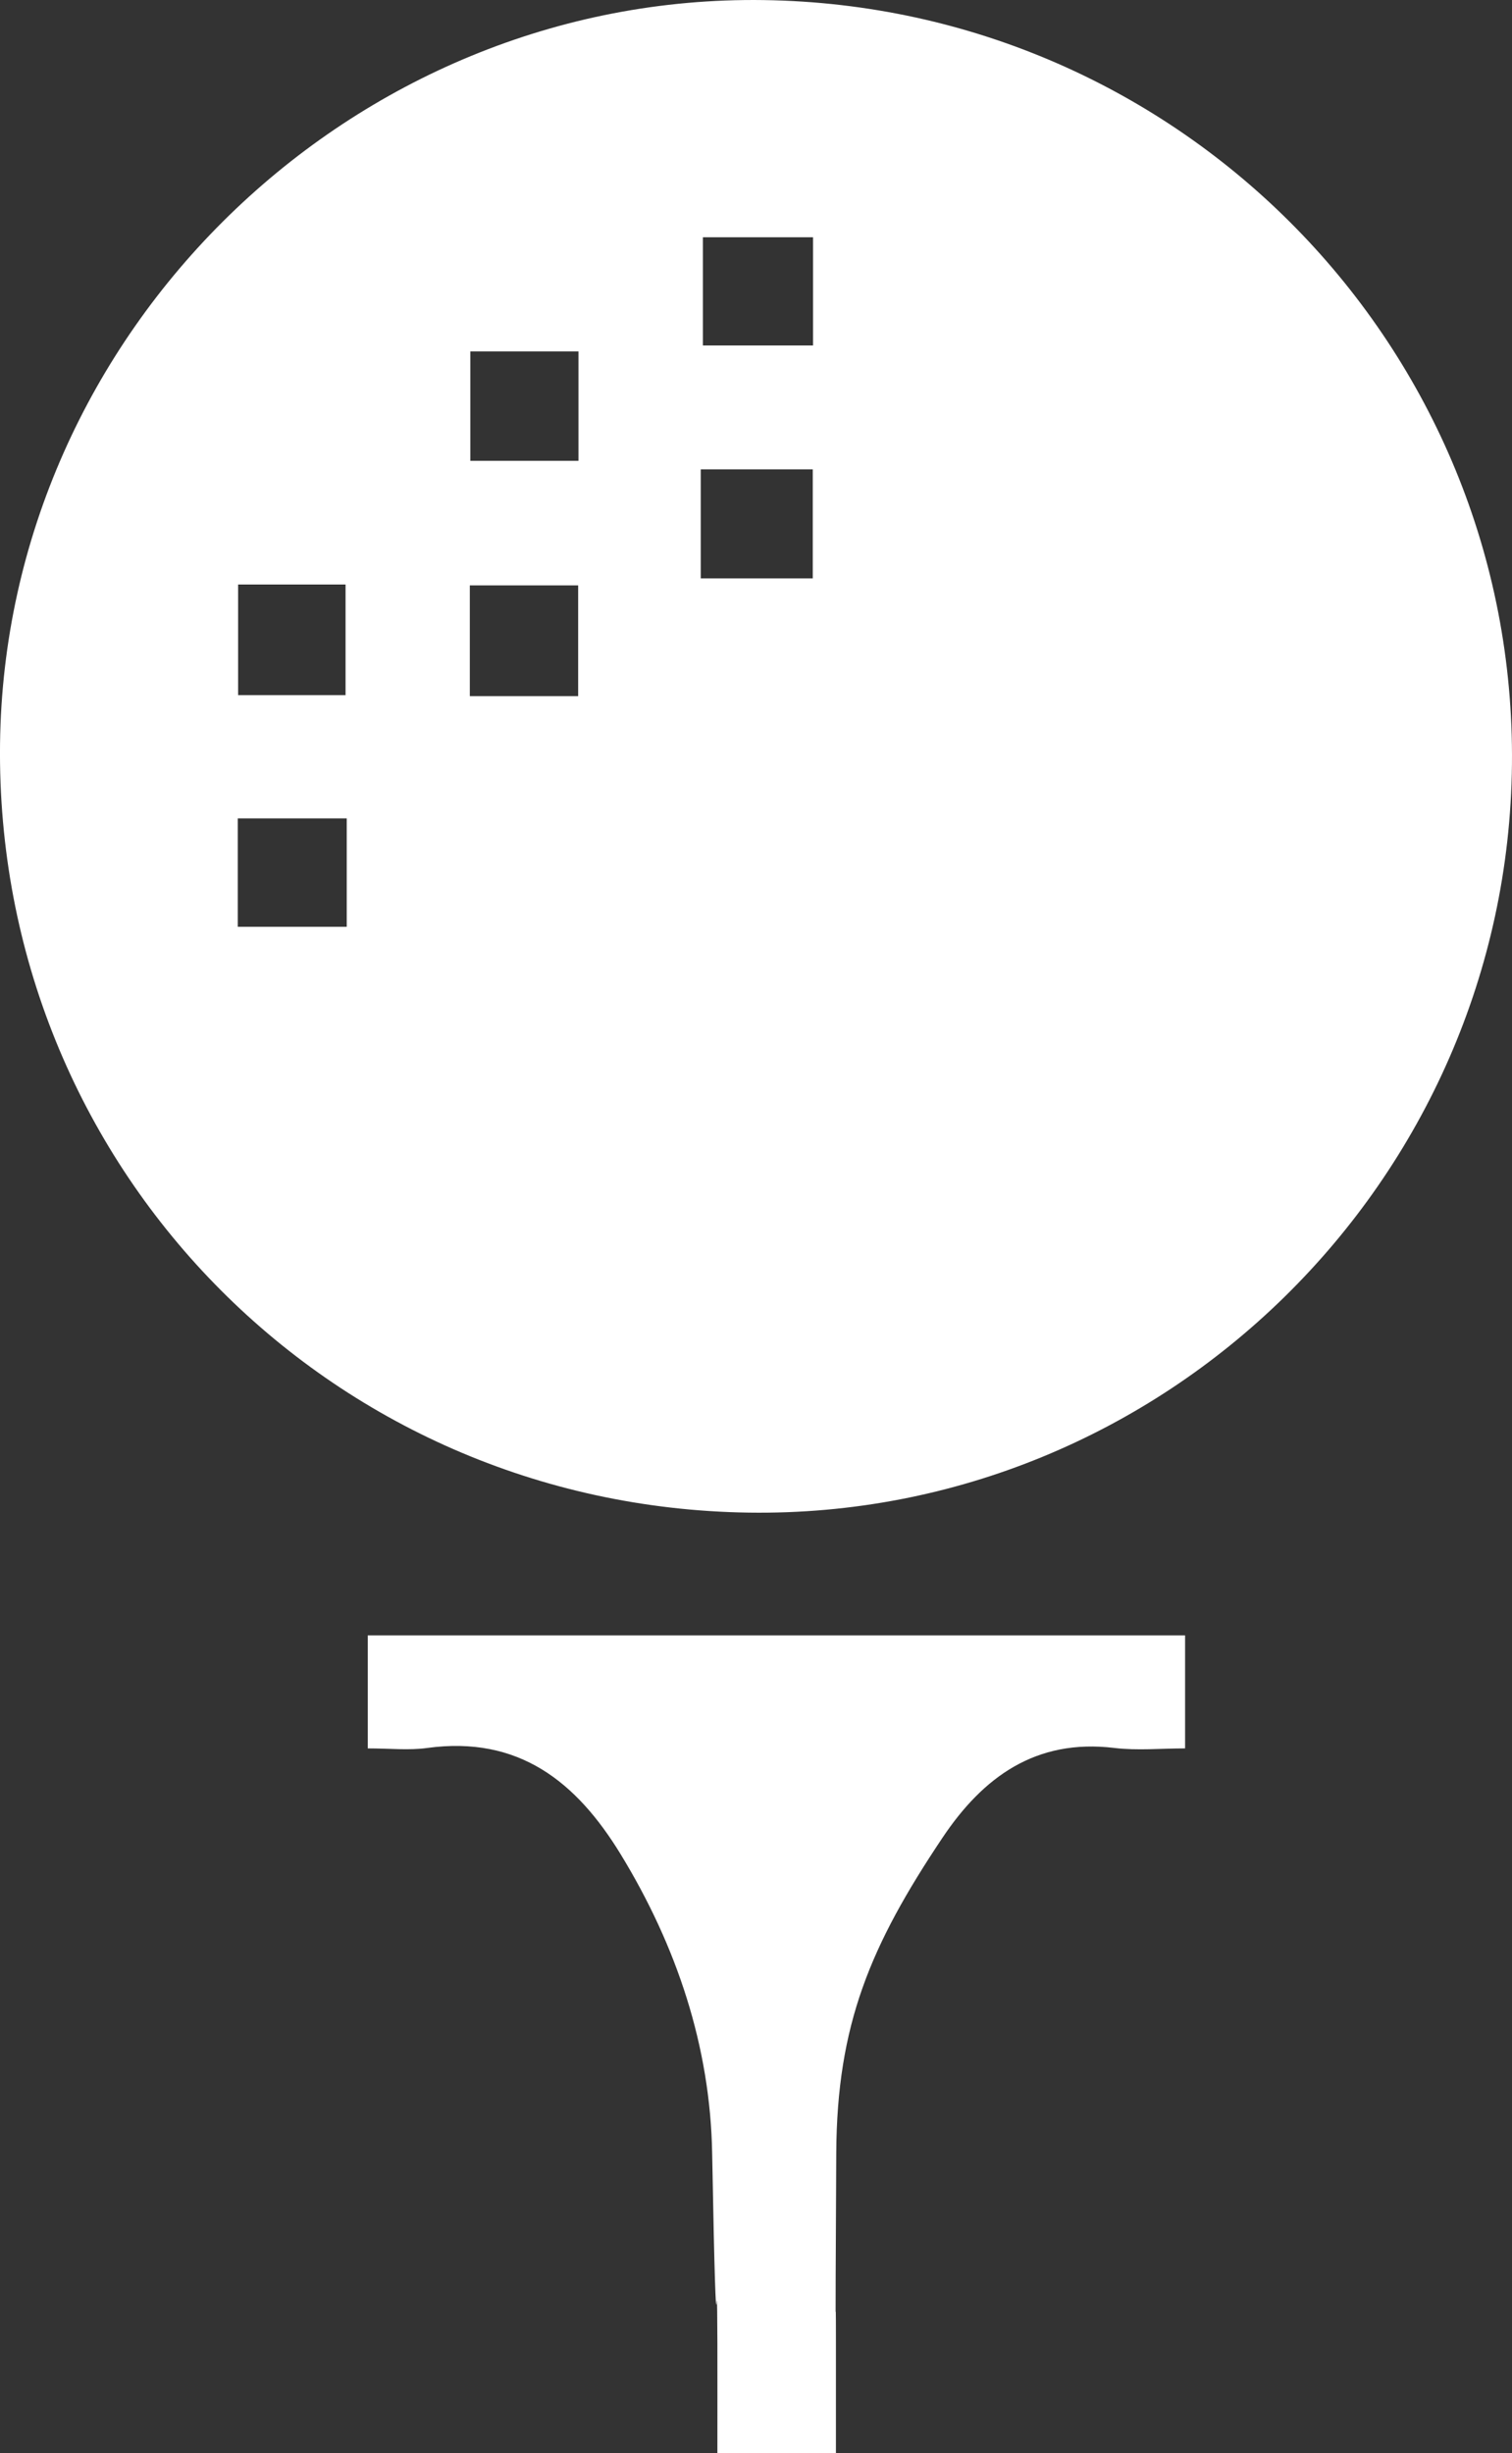 <?xml version="1.0" encoding="UTF-8"?>
<svg width="37px" height="60px" viewBox="0 0 37 60" version="1.1" xmlns="http://www.w3.org/2000/svg" xmlns:xlink="http://www.w3.org/1999/xlink">
    <rect x="0" y="0" width="37" height="60" fill="#333333" stroke="none"/>
    <title>Fill 7</title>
    <g id="Desktop-3.3" stroke="none" stroke-width="1" fill="none" fill-rule="evenodd">
        <g id="Golf-Alert-Banner-Booking" transform="translate(-1308, -335)" fill="#FFFFFF">
            <path d="M1328.456,395 L1325.555,395 C1325.555,394.449 1325.557,392.791 1325.555,392.307 C1325.54,389.398 1325.547,394.266 1325.427,387.661 C1325.38,385.059 1324.562,382.602 1323.186,380.351 C1322.106,378.585 1320.697,377.448 1318.451,377.755 C1318.004,377.817 1317.54,377.765 1317,377.765 L1317,375 L1337,375 L1337,377.765 C1336.412,377.765 1335.833,377.822 1335.269,377.754 C1333.342,377.521 1332.054,378.472 1331.067,379.945 C1329.301,382.581 1328.48,384.522 1328.464,387.661 C1328.433,393.936 1328.456,390.151 1328.456,392.307 L1328.456,395 Z M1313.819,357.669 L1316.485,357.669 L1316.485,355.017 L1313.819,355.017 L1313.819,357.669 Z M1319.497,352.027 L1322.148,352.027 L1322.148,349.318 L1319.497,349.318 L1319.497,352.027 Z M1313.827,352.002 L1316.456,352.002 L1316.456,349.297 L1313.827,349.297 L1313.827,352.002 Z M1325.148,349.147 L1327.889,349.147 L1327.889,346.48 L1325.148,346.48 L1325.148,349.147 Z M1319.509,346.272 L1322.156,346.272 L1322.156,343.595 L1319.509,343.595 L1319.509,346.272 Z M1325.201,343.45 L1327.896,343.45 L1327.896,340.804 L1325.201,340.804 L1325.201,343.45 Z M1344.999,353.693 C1344.898,363.891 1336.473,372.147 1326.319,371.998 C1316.014,371.847 1307.877,363.493 1308.001,353.19 C1308.123,343.118 1316.611,334.856 1326.689,335.002 C1336.914,335.149 1345.101,343.507 1344.999,353.693 L1344.999,353.693 Z" id="Fill-7"></path>
        </g>
    </g>
</svg>